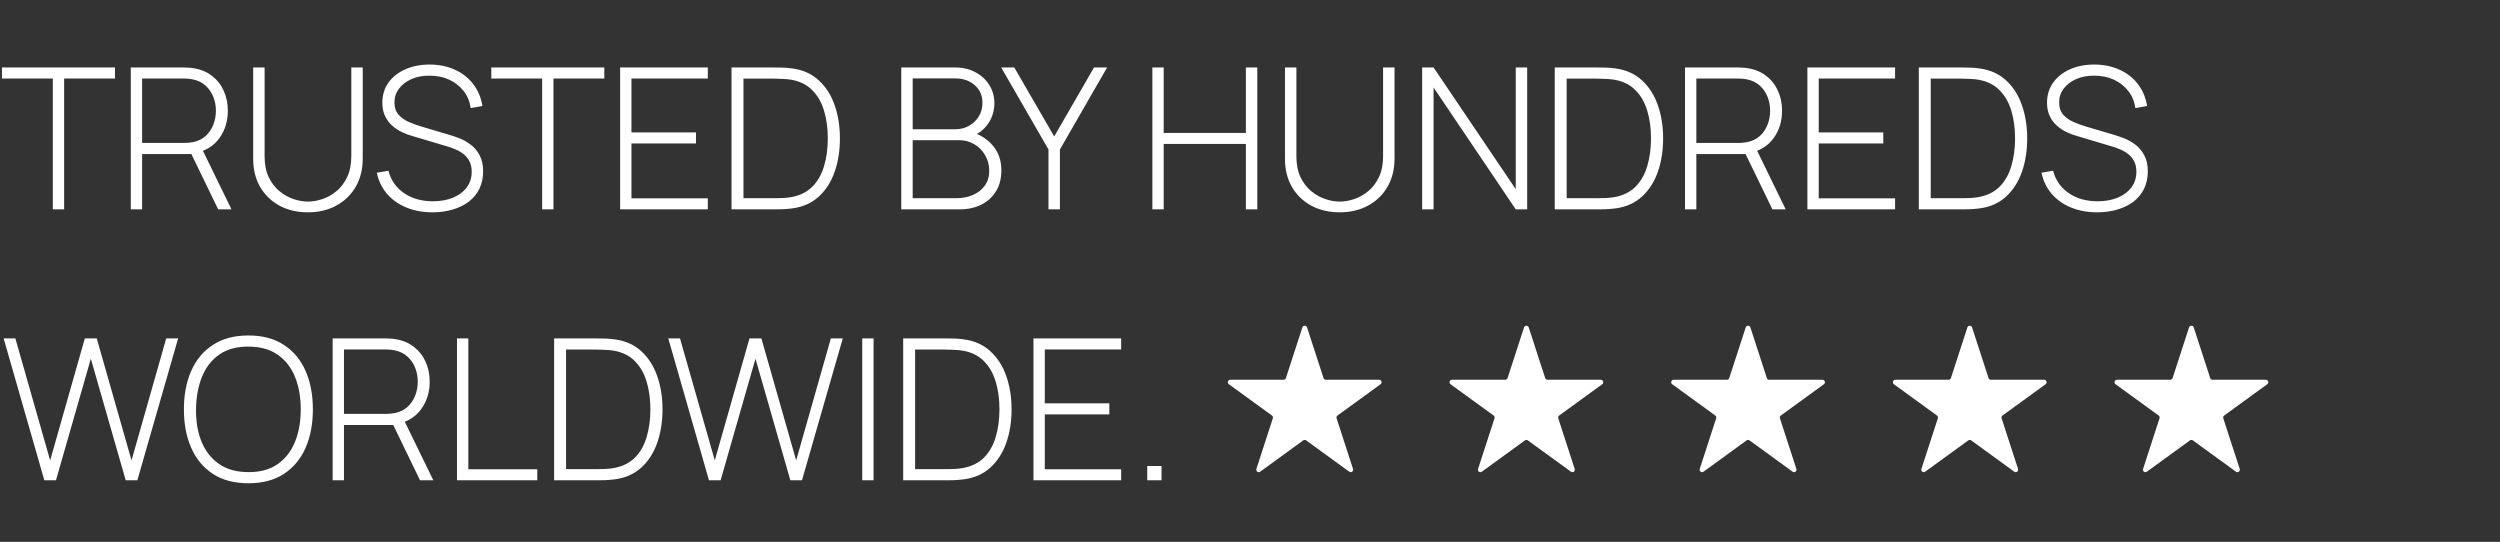 <svg xmlns="http://www.w3.org/2000/svg" width="203" height="44" viewBox="0 0 203 44" fill="none"><rect x="0" y="0" width="203" height="44" fill="#333333" stroke="none"/><path d="M105.752 26.585C105.812 26.401 106.073 26.401 106.132 26.585L107.469 30.699C107.496 30.781 107.572 30.837 107.659 30.837H111.984C112.178 30.837 112.258 31.085 112.102 31.199L108.603 33.741C108.533 33.792 108.503 33.882 108.53 33.965L109.866 38.078C109.926 38.262 109.715 38.415 109.559 38.301L106.06 35.759C105.99 35.708 105.895 35.708 105.825 35.759L102.326 38.301C102.169 38.415 101.958 38.262 102.018 38.078L103.354 33.965C103.381 33.882 103.352 33.792 103.282 33.741L99.783 31.199C99.626 31.085 99.707 30.837 99.9 30.837H104.225C104.312 30.837 104.389 30.781 104.415 30.699L105.752 26.585Z" fill="white"></path><path d="M123.752 26.585C123.812 26.401 124.073 26.401 124.132 26.585L125.469 30.699C125.496 30.781 125.572 30.837 125.659 30.837H129.984C130.178 30.837 130.258 31.085 130.102 31.199L126.603 33.741C126.533 33.792 126.503 33.882 126.53 33.965L127.866 38.078C127.926 38.262 127.715 38.415 127.559 38.301L124.06 35.759C123.99 35.708 123.895 35.708 123.825 35.759L120.326 38.301C120.169 38.415 119.958 38.262 120.018 38.078L121.354 33.965C121.381 33.882 121.352 33.792 121.282 33.741L117.783 31.199C117.626 31.085 117.707 30.837 117.9 30.837H122.225C122.312 30.837 122.389 30.781 122.415 30.699L123.752 26.585Z" fill="white"></path><path d="M141.752 26.585C141.812 26.401 142.073 26.401 142.132 26.585L143.469 30.699C143.496 30.781 143.572 30.837 143.659 30.837H147.984C148.178 30.837 148.258 31.085 148.102 31.199L144.603 33.741C144.533 33.792 144.503 33.882 144.53 33.965L145.866 38.078C145.926 38.262 145.715 38.415 145.559 38.301L142.06 35.759C141.99 35.708 141.895 35.708 141.825 35.759L138.326 38.301C138.169 38.415 137.958 38.262 138.018 38.078L139.354 33.965C139.381 33.882 139.352 33.792 139.282 33.741L135.783 31.199C135.626 31.085 135.707 30.837 135.9 30.837H140.225C140.312 30.837 140.389 30.781 140.415 30.699L141.752 26.585Z" fill="white"></path><path d="M159.752 26.585C159.812 26.401 160.073 26.401 160.132 26.585L161.469 30.699C161.496 30.781 161.572 30.837 161.659 30.837H165.984C166.178 30.837 166.258 31.085 166.102 31.199L162.603 33.741C162.533 33.792 162.503 33.882 162.53 33.965L163.866 38.078C163.926 38.262 163.715 38.415 163.559 38.301L160.06 35.759C159.99 35.708 159.895 35.708 159.825 35.759L156.326 38.301C156.169 38.415 155.958 38.262 156.018 38.078L157.354 33.965C157.381 33.882 157.352 33.792 157.282 33.741L153.783 31.199C153.626 31.085 153.707 30.837 153.9 30.837H158.225C158.312 30.837 158.389 30.781 158.415 30.699L159.752 26.585Z" fill="white"></path><path d="M177.752 26.585C177.812 26.401 178.073 26.401 178.132 26.585L179.469 30.699C179.496 30.781 179.572 30.837 179.659 30.837H183.984C184.178 30.837 184.258 31.085 184.102 31.199L180.603 33.741C180.533 33.792 180.503 33.882 180.53 33.965L181.866 38.078C181.926 38.262 181.715 38.415 181.559 38.301L178.06 35.759C177.99 35.708 177.895 35.708 177.825 35.759L174.326 38.301C174.169 38.415 173.958 38.262 174.018 38.078L175.354 33.965C175.381 33.882 175.352 33.792 175.282 33.741L171.783 31.199C171.626 31.085 171.707 30.837 171.9 30.837H176.225C176.312 30.837 176.389 30.781 176.415 30.699L177.752 26.585Z" fill="white"></path><path d="M4.288 17V6.376H0.16V5.48H9.336V6.376H5.208V17H4.288ZM10.62 17V5.48H14.964C15.076 5.48 15.196 5.485 15.324 5.496C15.457 5.501 15.596 5.517 15.74 5.544C16.316 5.635 16.809 5.843 17.22 6.168C17.636 6.488 17.953 6.893 18.172 7.384C18.391 7.869 18.5 8.405 18.5 8.992C18.5 9.84 18.273 10.579 17.82 11.208C17.367 11.837 16.735 12.237 15.924 12.408L15.66 12.512H11.54V17H10.62ZM17.716 17L15.444 12.312L16.3 11.88L18.796 17H17.716ZM11.54 11.608H14.948C15.044 11.608 15.153 11.603 15.276 11.592C15.404 11.581 15.532 11.565 15.66 11.544C16.076 11.459 16.423 11.291 16.7 11.04C16.977 10.784 17.185 10.477 17.324 10.12C17.463 9.763 17.532 9.387 17.532 8.992C17.532 8.597 17.463 8.224 17.324 7.872C17.185 7.515 16.977 7.211 16.7 6.96C16.423 6.704 16.076 6.533 15.66 6.448C15.532 6.421 15.404 6.403 15.276 6.392C15.153 6.381 15.044 6.376 14.948 6.376H11.54V11.608ZM25.006 17.24C24.142 17.24 23.373 17.061 22.701 16.704C22.035 16.341 21.509 15.835 21.125 15.184C20.747 14.528 20.558 13.76 20.558 12.88V5.48H21.485V12.688C21.485 13.344 21.595 13.907 21.814 14.376C22.038 14.84 22.326 15.219 22.677 15.512C23.035 15.805 23.416 16.021 23.822 16.16C24.232 16.299 24.627 16.368 25.006 16.368C25.384 16.368 25.779 16.299 26.189 16.16C26.6 16.021 26.982 15.805 27.334 15.512C27.686 15.219 27.971 14.84 28.189 14.376C28.413 13.907 28.526 13.344 28.526 12.688V5.48H29.453V12.88C29.453 13.755 29.262 14.52 28.878 15.176C28.499 15.827 27.974 16.333 27.302 16.696C26.635 17.059 25.869 17.24 25.006 17.24ZM35.126 17.24C34.336 17.24 33.624 17.109 32.99 16.848C32.36 16.587 31.838 16.216 31.422 15.736C31.011 15.256 30.736 14.685 30.598 14.024L31.542 13.864C31.739 14.632 32.16 15.237 32.806 15.68C33.456 16.123 34.238 16.344 35.15 16.344C35.768 16.344 36.315 16.245 36.79 16.048C37.264 15.851 37.635 15.573 37.902 15.216C38.168 14.853 38.302 14.432 38.302 13.952C38.302 13.605 38.238 13.315 38.11 13.08C37.987 12.845 37.827 12.653 37.63 12.504C37.432 12.349 37.222 12.227 36.998 12.136C36.774 12.04 36.563 11.963 36.366 11.904L33.47 11.04C33.086 10.928 32.742 10.789 32.438 10.624C32.139 10.453 31.886 10.259 31.678 10.04C31.475 9.816 31.318 9.563 31.206 9.28C31.099 8.997 31.046 8.683 31.046 8.336C31.046 7.717 31.211 7.176 31.542 6.712C31.872 6.248 32.326 5.888 32.902 5.632C33.483 5.371 34.15 5.24 34.902 5.24C35.659 5.245 36.339 5.387 36.942 5.664C37.544 5.936 38.038 6.323 38.422 6.824C38.811 7.325 39.062 7.92 39.174 8.608L38.222 8.776C38.147 8.248 37.955 7.787 37.646 7.392C37.342 6.997 36.952 6.691 36.478 6.472C36.003 6.253 35.475 6.144 34.894 6.144C34.334 6.139 33.838 6.232 33.406 6.424C32.979 6.616 32.643 6.875 32.398 7.2C32.152 7.525 32.03 7.893 32.03 8.304C32.03 8.731 32.144 9.072 32.374 9.328C32.608 9.579 32.894 9.776 33.23 9.92C33.571 10.064 33.896 10.181 34.206 10.272L36.526 10.96C36.744 11.024 37.006 11.115 37.31 11.232C37.614 11.349 37.912 11.517 38.206 11.736C38.499 11.949 38.742 12.235 38.934 12.592C39.131 12.944 39.23 13.387 39.23 13.92C39.23 14.437 39.131 14.901 38.934 15.312C38.736 15.723 38.454 16.072 38.086 16.36C37.718 16.643 37.283 16.859 36.782 17.008C36.28 17.163 35.728 17.24 35.126 17.24ZM44.022 17V6.376H39.894V5.48H49.07V6.376H44.942V17H44.022ZM50.354 17V5.48H57.474V6.376H51.274V10.752H56.514V11.648H51.274V16.104H57.474V17H50.354ZM59.401 17V5.48H62.833C62.967 5.48 63.183 5.483 63.481 5.488C63.785 5.493 64.073 5.517 64.345 5.56C65.209 5.677 65.927 6.003 66.497 6.536C67.068 7.064 67.495 7.736 67.777 8.552C68.06 9.363 68.201 10.259 68.201 11.24C68.201 12.227 68.06 13.128 67.777 13.944C67.495 14.755 67.068 15.424 66.497 15.952C65.927 16.48 65.209 16.803 64.345 16.92C64.073 16.957 63.783 16.981 63.473 16.992C63.169 16.997 62.956 17 62.833 17H59.401ZM60.369 16.096H62.833C63.073 16.096 63.321 16.091 63.577 16.08C63.833 16.064 64.052 16.04 64.233 16.008C64.948 15.88 65.524 15.597 65.961 15.16C66.399 14.717 66.716 14.16 66.913 13.488C67.116 12.811 67.217 12.061 67.217 11.24C67.217 10.413 67.116 9.664 66.913 8.992C66.711 8.315 66.391 7.757 65.953 7.32C65.516 6.877 64.943 6.595 64.233 6.472C64.052 6.44 63.828 6.419 63.561 6.408C63.3 6.392 63.057 6.384 62.833 6.384H60.369V16.096ZM73.183 17V5.48H77.591C78.188 5.48 78.724 5.608 79.198 5.864C79.678 6.115 80.055 6.459 80.326 6.896C80.604 7.333 80.743 7.827 80.743 8.376C80.743 8.995 80.572 9.552 80.231 10.048C79.889 10.539 79.436 10.883 78.871 11.08L78.838 10.696C79.596 10.925 80.196 11.309 80.638 11.848C81.087 12.381 81.311 13.043 81.311 13.832C81.311 14.493 81.164 15.061 80.871 15.536C80.582 16.005 80.183 16.368 79.671 16.624C79.159 16.875 78.577 17 77.927 17H73.183ZM74.111 16.096H77.623C78.135 16.096 78.593 16.008 78.999 15.832C79.409 15.656 79.732 15.403 79.966 15.072C80.207 14.741 80.326 14.341 80.326 13.872C80.326 13.408 80.217 12.989 79.999 12.616C79.785 12.237 79.495 11.939 79.126 11.72C78.758 11.496 78.345 11.384 77.886 11.384H74.111V16.096ZM74.111 10.496H77.582C77.983 10.496 78.348 10.403 78.678 10.216C79.014 10.029 79.281 9.776 79.478 9.456C79.676 9.131 79.775 8.76 79.775 8.344C79.775 7.752 79.564 7.275 79.142 6.912C78.727 6.549 78.207 6.368 77.582 6.368H74.111V10.496ZM85.137 17V12.136L81.297 5.48H82.361L85.601 11.08L88.833 5.48H89.897L86.065 12.136V17H85.137ZM93.573 17V5.48H94.493V10.792H101.165V5.48H102.093V17H101.165V11.688H94.493V17H93.573ZM108.787 17.24C107.923 17.24 107.155 17.061 106.483 16.704C105.816 16.341 105.291 15.835 104.907 15.184C104.528 14.528 104.339 13.76 104.339 12.88V5.48H105.267V12.688C105.267 13.344 105.376 13.907 105.595 14.376C105.819 14.84 106.107 15.219 106.459 15.512C106.816 15.805 107.197 16.021 107.603 16.16C108.013 16.299 108.408 16.368 108.787 16.368C109.165 16.368 109.56 16.299 109.971 16.16C110.381 16.021 110.763 15.805 111.115 15.512C111.467 15.219 111.752 14.84 111.971 14.376C112.195 13.907 112.307 13.344 112.307 12.688V5.48H113.235V12.88C113.235 13.755 113.043 14.52 112.659 15.176C112.28 15.827 111.755 16.333 111.083 16.696C110.416 17.059 109.651 17.24 108.787 17.24ZM115.479 17V5.48H116.407L123.079 15.36V5.48H124.007V17H123.079L116.407 7.104V17H115.479ZM126.245 17V5.48H129.677C129.81 5.48 130.026 5.483 130.325 5.488C130.629 5.493 130.917 5.517 131.189 5.56C132.053 5.677 132.77 6.003 133.341 6.536C133.912 7.064 134.338 7.736 134.621 8.552C134.904 9.363 135.045 10.259 135.045 11.24C135.045 12.227 134.904 13.128 134.621 13.944C134.338 14.755 133.912 15.424 133.341 15.952C132.77 16.48 132.053 16.803 131.189 16.92C130.917 16.957 130.626 16.981 130.317 16.992C130.013 16.997 129.8 17 129.677 17H126.245ZM127.213 16.096H129.677C129.917 16.096 130.165 16.091 130.421 16.08C130.677 16.064 130.896 16.04 131.077 16.008C131.792 15.88 132.368 15.597 132.805 15.16C133.242 14.717 133.56 14.16 133.757 13.488C133.96 12.811 134.061 12.061 134.061 11.24C134.061 10.413 133.96 9.664 133.757 8.992C133.554 8.315 133.234 7.757 132.797 7.32C132.36 6.877 131.786 6.595 131.077 6.472C130.896 6.44 130.672 6.419 130.405 6.408C130.144 6.392 129.901 6.384 129.677 6.384H127.213V16.096ZM136.823 17V5.48H141.167C141.279 5.48 141.399 5.485 141.527 5.496C141.66 5.501 141.799 5.517 141.943 5.544C142.519 5.635 143.012 5.843 143.423 6.168C143.839 6.488 144.156 6.893 144.375 7.384C144.594 7.869 144.703 8.405 144.703 8.992C144.703 9.84 144.476 10.579 144.023 11.208C143.57 11.837 142.938 12.237 142.127 12.408L141.863 12.512H137.743V17H136.823ZM143.919 17L141.647 12.312L142.503 11.88L144.999 17H143.919ZM137.743 11.608H141.151C141.247 11.608 141.356 11.603 141.479 11.592C141.607 11.581 141.735 11.565 141.863 11.544C142.279 11.459 142.626 11.291 142.903 11.04C143.18 10.784 143.388 10.477 143.527 10.12C143.666 9.763 143.735 9.387 143.735 8.992C143.735 8.597 143.666 8.224 143.527 7.872C143.388 7.515 143.18 7.211 142.903 6.96C142.626 6.704 142.279 6.533 141.863 6.448C141.735 6.421 141.607 6.403 141.479 6.392C141.356 6.381 141.247 6.376 141.151 6.376H137.743V11.608ZM146.761 17V5.48H153.881V6.376H147.681V10.752H152.921V11.648H147.681V16.104H153.881V17H146.761ZM155.808 17V5.48H159.24C159.373 5.48 159.589 5.483 159.888 5.488C160.192 5.493 160.48 5.517 160.752 5.56C161.616 5.677 162.333 6.003 162.904 6.536C163.474 7.064 163.901 7.736 164.184 8.552C164.466 9.363 164.608 10.259 164.608 11.24C164.608 12.227 164.466 13.128 164.184 13.944C163.901 14.755 163.474 15.424 162.904 15.952C162.333 16.48 161.616 16.803 160.752 16.92C160.48 16.957 160.189 16.981 159.88 16.992C159.576 16.997 159.362 17 159.24 17H155.808ZM156.776 16.096H159.24C159.48 16.096 159.728 16.091 159.984 16.08C160.24 16.064 160.458 16.04 160.64 16.008C161.354 15.88 161.93 15.597 162.368 15.16C162.805 14.717 163.122 14.16 163.319 13.488C163.522 12.811 163.624 12.061 163.624 11.24C163.624 10.413 163.522 9.664 163.319 8.992C163.117 8.315 162.797 7.757 162.36 7.32C161.922 6.877 161.349 6.595 160.64 6.472C160.458 6.44 160.234 6.419 159.968 6.408C159.706 6.392 159.464 6.384 159.24 6.384H156.776V16.096ZM170.298 17.24C169.508 17.24 168.796 17.109 168.162 16.848C167.532 16.587 167.01 16.216 166.594 15.736C166.183 15.256 165.908 14.685 165.77 14.024L166.714 13.864C166.911 14.632 167.332 15.237 167.978 15.68C168.628 16.123 169.41 16.344 170.322 16.344C170.94 16.344 171.487 16.245 171.962 16.048C172.436 15.851 172.807 15.573 173.074 15.216C173.34 14.853 173.474 14.432 173.474 13.952C173.474 13.605 173.41 13.315 173.282 13.08C173.159 12.845 172.999 12.653 172.802 12.504C172.604 12.349 172.394 12.227 172.17 12.136C171.946 12.04 171.735 11.963 171.538 11.904L168.642 11.04C168.258 10.928 167.914 10.789 167.61 10.624C167.311 10.453 167.058 10.259 166.85 10.04C166.647 9.816 166.49 9.563 166.378 9.28C166.271 8.997 166.218 8.683 166.218 8.336C166.218 7.717 166.383 7.176 166.714 6.712C167.044 6.248 167.498 5.888 168.074 5.632C168.655 5.371 169.322 5.24 170.074 5.24C170.831 5.245 171.511 5.387 172.114 5.664C172.716 5.936 173.21 6.323 173.594 6.824C173.983 7.325 174.234 7.92 174.346 8.608L173.394 8.776C173.319 8.248 173.127 7.787 172.818 7.392C172.514 6.997 172.124 6.691 171.65 6.472C171.175 6.253 170.647 6.144 170.066 6.144C169.506 6.139 169.01 6.232 168.578 6.424C168.151 6.616 167.815 6.875 167.57 7.2C167.324 7.525 167.202 7.893 167.202 8.304C167.202 8.731 167.316 9.072 167.546 9.328C167.78 9.579 168.066 9.776 168.402 9.92C168.743 10.064 169.068 10.181 169.378 10.272L171.698 10.96C171.916 11.024 172.178 11.115 172.482 11.232C172.786 11.349 173.084 11.517 173.378 11.736C173.671 11.949 173.914 12.235 174.106 12.592C174.303 12.944 174.402 13.387 174.402 13.92C174.402 14.437 174.303 14.901 174.106 15.312C173.908 15.723 173.626 16.072 173.258 16.36C172.89 16.643 172.455 16.859 171.954 17.008C171.452 17.163 170.9 17.24 170.298 17.24ZM3.6 39L0.296 27.48H1.248L4.072 37.384L6.888 27.48H7.856L10.68 37.384L13.496 27.48H14.464L11.152 39H10.208L7.376 29.128L4.544 39H3.6ZM20.173 39.24C19.026 39.24 18.064 38.987 17.285 38.48C16.506 37.968 15.92 37.261 15.525 36.36C15.13 35.459 14.933 34.419 14.933 33.24C14.933 32.061 15.13 31.021 15.525 30.12C15.92 29.219 16.506 28.515 17.285 28.008C18.064 27.496 19.026 27.24 20.173 27.24C21.32 27.24 22.28 27.496 23.053 28.008C23.832 28.515 24.419 29.219 24.813 30.12C25.208 31.021 25.405 32.061 25.405 33.24C25.405 34.419 25.208 35.459 24.813 36.36C24.419 37.261 23.832 37.968 23.053 38.48C22.28 38.987 21.32 39.24 20.173 39.24ZM20.173 38.336C21.117 38.341 21.904 38.128 22.533 37.696C23.163 37.259 23.634 36.656 23.949 35.888C24.264 35.12 24.421 34.237 24.421 33.24C24.421 32.243 24.264 31.36 23.949 30.592C23.634 29.824 23.163 29.224 22.533 28.792C21.904 28.36 21.117 28.144 20.173 28.144C19.229 28.139 18.442 28.352 17.813 28.784C17.189 29.216 16.72 29.819 16.405 30.592C16.09 31.36 15.928 32.243 15.917 33.24C15.906 34.237 16.058 35.12 16.373 35.888C16.693 36.651 17.171 37.251 17.805 37.688C18.44 38.12 19.229 38.336 20.173 38.336ZM27.011 39V27.48H31.355C31.467 27.48 31.587 27.485 31.715 27.496C31.848 27.501 31.987 27.517 32.131 27.544C32.707 27.635 33.2 27.843 33.611 28.168C34.027 28.488 34.344 28.893 34.563 29.384C34.781 29.869 34.891 30.405 34.891 30.992C34.891 31.84 34.664 32.579 34.211 33.208C33.757 33.837 33.125 34.237 32.315 34.408L32.051 34.512H27.931V39H27.011ZM34.107 39L31.835 34.312L32.691 33.88L35.187 39H34.107ZM27.931 33.608H31.339C31.435 33.608 31.544 33.603 31.667 33.592C31.795 33.581 31.923 33.565 32.051 33.544C32.467 33.459 32.813 33.291 33.091 33.04C33.368 32.784 33.576 32.477 33.715 32.12C33.853 31.763 33.923 31.387 33.923 30.992C33.923 30.597 33.853 30.224 33.715 29.872C33.576 29.515 33.368 29.211 33.091 28.96C32.813 28.704 32.467 28.533 32.051 28.448C31.923 28.421 31.795 28.403 31.667 28.392C31.544 28.381 31.435 28.376 31.339 28.376H27.931V33.608ZM37.108 39V27.48H38.028V38.104H43.628V39H37.108ZM44.995 39V27.48H48.427C48.56 27.48 48.776 27.483 49.075 27.488C49.379 27.493 49.667 27.517 49.939 27.56C50.803 27.677 51.52 28.003 52.091 28.536C52.662 29.064 53.088 29.736 53.371 30.552C53.654 31.363 53.795 32.259 53.795 33.24C53.795 34.227 53.654 35.128 53.371 35.944C53.088 36.755 52.662 37.424 52.091 37.952C51.52 38.48 50.803 38.803 49.939 38.92C49.667 38.957 49.376 38.981 49.067 38.992C48.763 38.997 48.55 39 48.427 39H44.995ZM45.963 38.096H48.427C48.667 38.096 48.915 38.091 49.171 38.08C49.427 38.064 49.646 38.04 49.827 38.008C50.542 37.88 51.118 37.597 51.555 37.16C51.992 36.717 52.31 36.16 52.507 35.488C52.71 34.811 52.811 34.061 52.811 33.24C52.811 32.413 52.71 31.664 52.507 30.992C52.304 30.315 51.984 29.757 51.547 29.32C51.11 28.877 50.536 28.595 49.827 28.472C49.646 28.44 49.422 28.419 49.155 28.408C48.894 28.392 48.651 28.384 48.427 28.384H45.963V38.096ZM57.569 39L54.265 27.48H55.217L58.041 37.384L60.857 27.48H61.825L64.649 37.384L67.465 27.48H68.433L65.121 39H64.177L61.345 29.128L58.513 39H57.569ZM70.014 39V27.48H70.934V39H70.014ZM73.339 39V27.48H76.771C76.904 27.48 77.12 27.483 77.419 27.488C77.723 27.493 78.011 27.517 78.283 27.56C79.147 27.677 79.864 28.003 80.435 28.536C81.005 29.064 81.432 29.736 81.715 30.552C81.997 31.363 82.139 32.259 82.139 33.24C82.139 34.227 81.997 35.128 81.715 35.944C81.432 36.755 81.005 37.424 80.435 37.952C79.864 38.48 79.147 38.803 78.283 38.92C78.011 38.957 77.72 38.981 77.411 38.992C77.107 38.997 76.893 39 76.771 39H73.339ZM74.307 38.096H76.771C77.011 38.096 77.259 38.091 77.515 38.08C77.771 38.064 77.989 38.04 78.171 38.008C78.885 37.88 79.461 37.597 79.899 37.16C80.336 36.717 80.653 36.16 80.851 35.488C81.053 34.811 81.155 34.061 81.155 33.24C81.155 32.413 81.053 31.664 80.851 30.992C80.648 30.315 80.328 29.757 79.891 29.32C79.453 28.877 78.88 28.595 78.171 28.472C77.989 28.44 77.765 28.419 77.499 28.408C77.237 28.392 76.995 28.384 76.771 28.384H74.307V38.096ZM83.917 39V27.48H91.037V28.376H84.837V32.752H90.077V33.648H84.837V38.104H91.037V39H83.917ZM93.156 39V37.84H94.316V39H93.156Z" fill="white"></path></svg>